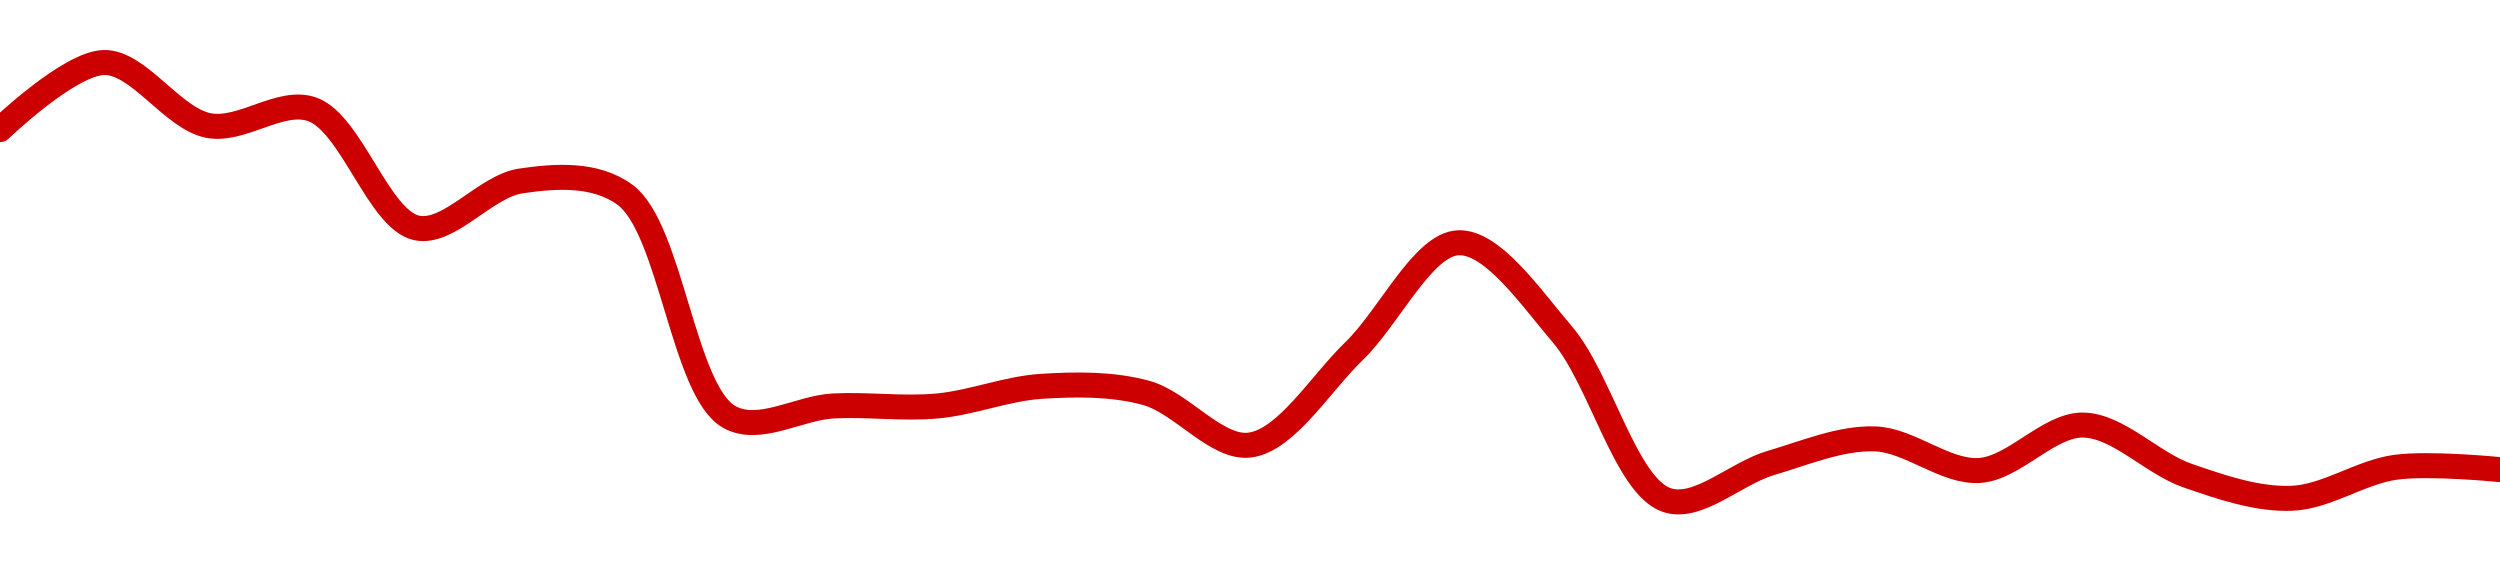<!-- series1d: [0.00349965,0.00350358,0.00349989,0.00350083,0.00349389,0.00349664,0.00349583,0.00348282,0.00348346,0.00348346,0.00348461,0.00348423,0.00348117,0.00348668,0.00349302,0.00348764,0.00347795,0.00348012,0.00348153,0.00347968,0.00348234,0.00347938,0.00347805,0.00347987,0.00347973] -->

<svg width="200" height="45" viewBox="0 0 200 45" xmlns="http://www.w3.org/2000/svg">
  <defs>
    <linearGradient id="grad-area" x1="0" y1="0" x2="0" y2="1">
      <stop offset="0%" stop-color="rgba(255,82,82,.2)" />
      <stop offset="100%" stop-color="rgba(0,0,0,0)" />
    </linearGradient>
  </defs>

  <path d="M0,10.367C0,10.367,5.543,5.039,8.333,5C11.099,4.961,13.781,9.468,16.667,10.039C19.351,10.571,22.45,7.829,25,8.755C28.119,9.888,30.293,17.575,33.333,18.233C35.921,18.792,38.828,14.894,41.667,14.477C44.389,14.078,47.602,13.827,50,15.583C53.664,18.267,54.665,31.279,58.333,33.35C60.731,34.703,63.885,32.621,66.667,32.476C69.441,32.331,72.234,32.734,75,32.476C77.79,32.215,80.545,31.078,83.333,30.905C86.1,30.733,88.961,30.694,91.667,31.424C94.525,32.195,97.34,35.964,100,35.603C102.919,35.207,105.601,30.725,108.333,28.078C111.16,25.341,113.832,19.537,116.667,19.421C119.392,19.309,122.422,23.738,125,26.767C128.059,30.361,130.033,38.856,133.333,40C135.815,40.86,138.865,37.855,141.667,37.037C144.422,36.231,147.235,35.018,150,35.111C152.79,35.205,155.585,37.798,158.333,37.638C161.142,37.473,163.902,33.949,166.667,34.005C169.458,34.062,172.163,37.065,175,38.047C177.723,38.989,180.569,39.968,183.333,39.863C186.125,39.758,188.859,37.755,191.667,37.378C194.416,37.009,200,37.569,200,37.569"
        fill="none"
        stroke="#CC0000"
        stroke-width="2"
        stroke-linejoin="round"
        stroke-linecap="round"
        />
</svg>